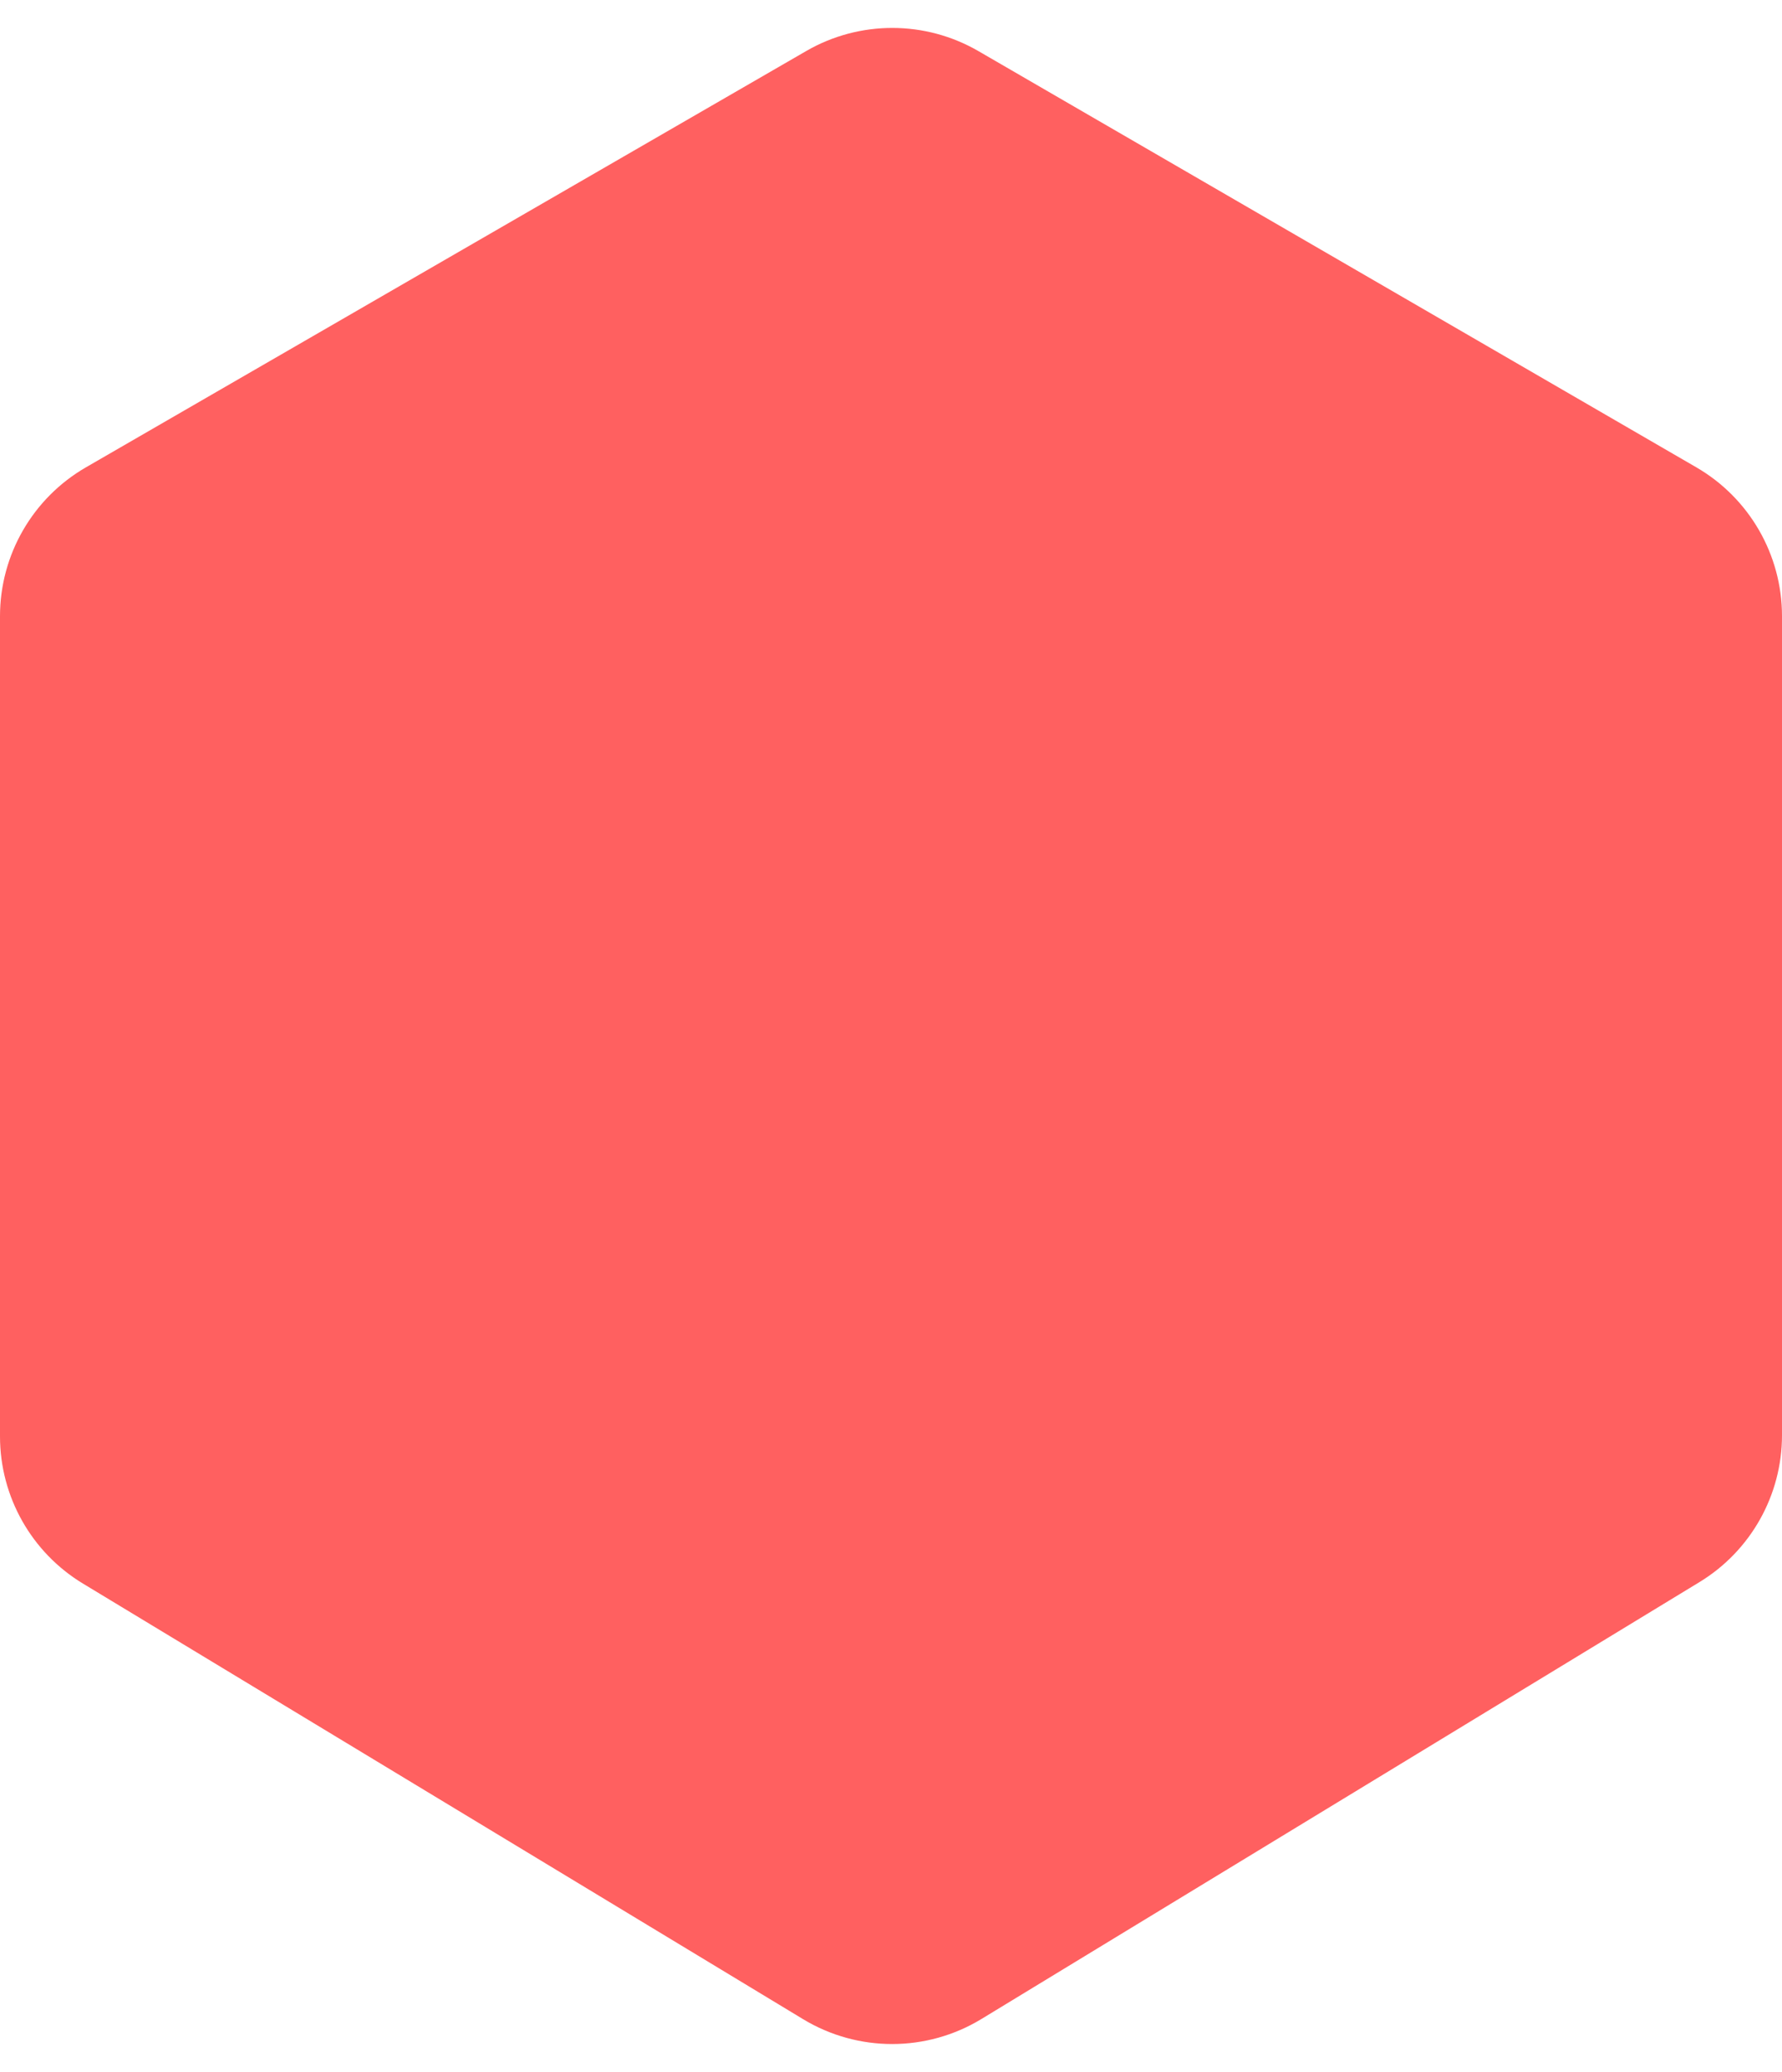 <svg width="622" height="723" xmlns="http://www.w3.org/2000/svg">

 <mask height="704" width="622" y="9" x="0" maskUnits="userSpaceOnUse" id="mask0_2_787">
  <path id="svg_1" fill="#BFBFBF" d="m281.42,17.372c18.598,-10.746 41.522,-10.731 60.106,0.041l250.562,145.23c18.515,10.732 29.912,30.511 29.912,51.911l0,285.832c0,20.946 -10.923,40.376 -28.818,51.261l-250.608,152.443c-19.106,11.622 -43.091,11.653 -62.228,0.081l-251.393,-152.016c-17.972,-10.868 -28.953,-30.341 -28.953,-51.343l0,-286.204c0,-21.429 11.428,-41.23 29.982,-51.951l251.438,-145.284z"/>
 </mask>
 <g>
  <title>background</title>
  <rect fill="none" id="canvas_background" height="124" width="466" y="-1" x="-1"/>
 </g>
 <g>
  <title>Layer 1</title>
  <path id="svg_2" fill="#ff6060" d="m281.42,17.797c18.598,-10.746 41.522,-10.731 60.106,0.041l250.562,145.23c18.515,10.732 29.912,30.511 29.912,51.911l0,285.832c0,20.946 -10.923,40.376 -28.818,51.261l-250.608,152.443c-19.106,11.622 -43.091,11.653 -62.228,0.081l-251.393,-152.016c-17.972,-10.868 -28.953,-30.341 -28.953,-51.343l0,-286.204c0,-21.429 11.428,-41.23 29.982,-51.951l251.438,-145.284z"/>
 </g>
</svg>